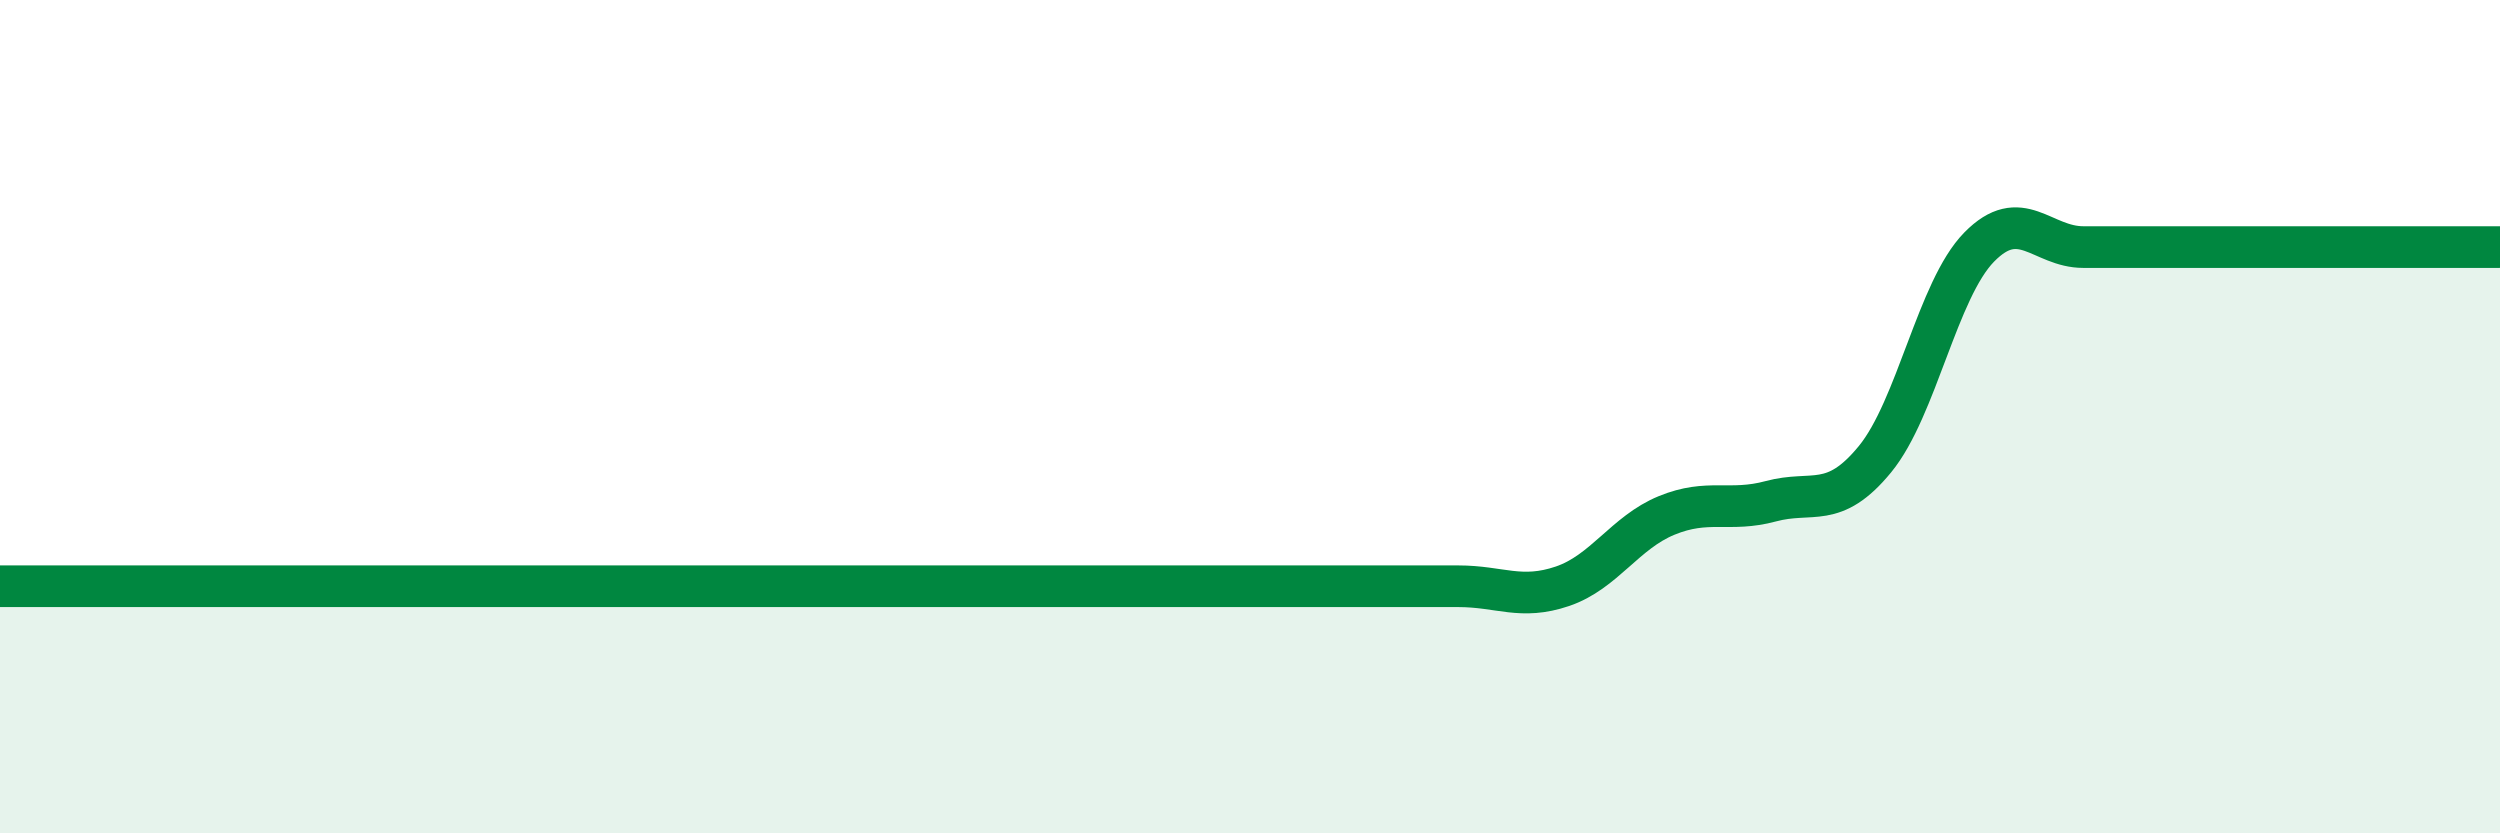 
    <svg width="60" height="20" viewBox="0 0 60 20" xmlns="http://www.w3.org/2000/svg">
      <path
        d="M 0,14.07 C 0.5,14.07 1.5,14.07 2.5,14.07 C 3.5,14.07 4,14.07 5,14.07 C 6,14.07 6.5,14.07 7.5,14.07 C 8.5,14.07 9,14.07 10,14.07 C 11,14.07 11.5,14.07 12.5,14.07 C 13.5,14.07 14,14.07 15,14.07 C 16,14.07 16.5,14.07 17.5,14.07 C 18.5,14.07 19,14.07 20,14.07 C 21,14.07 21.5,14.07 22.5,14.07 C 23.5,14.07 24,14.07 25,14.07 C 26,14.07 26.5,14.07 27.5,14.07 C 28.5,14.07 29,14.07 30,14.07 C 31,14.07 31.5,14.07 32.5,14.07 C 33.5,14.07 34,14.07 35,14.07 C 36,14.07 36.5,14.41 37.5,14.07 C 38.5,13.73 39,12.78 40,12.37 C 41,11.96 41.5,12.3 42.5,12.03 C 43.5,11.76 44,12.24 45,11.02 C 46,9.8 46.5,6.95 47.5,5.93 C 48.5,4.91 49,5.93 50,5.93 C 51,5.93 51.5,5.93 52.5,5.93 C 53.5,5.93 53.5,5.93 55,5.93 C 56.5,5.93 59,5.93 60,5.93L60 20L0 20Z"
        fill="#008740"
        opacity="0.1"
        stroke-linecap="round"
        stroke-linejoin="round"
      />
      <path
        d="M 0,14.07 C 0.5,14.07 1.5,14.07 2.5,14.07 C 3.5,14.07 4,14.07 5,14.07 C 6,14.07 6.5,14.07 7.5,14.07 C 8.5,14.07 9,14.07 10,14.07 C 11,14.07 11.5,14.07 12.5,14.07 C 13.5,14.07 14,14.07 15,14.07 C 16,14.07 16.5,14.07 17.5,14.07 C 18.5,14.07 19,14.07 20,14.07 C 21,14.07 21.5,14.07 22.5,14.07 C 23.5,14.07 24,14.07 25,14.07 C 26,14.07 26.5,14.07 27.5,14.07 C 28.5,14.07 29,14.07 30,14.07 C 31,14.07 31.5,14.07 32.5,14.07 C 33.5,14.07 34,14.07 35,14.07 C 36,14.07 36.5,14.41 37.5,14.07 C 38.5,13.73 39,12.78 40,12.37 C 41,11.96 41.5,12.3 42.5,12.03 C 43.5,11.76 44,12.24 45,11.02 C 46,9.8 46.5,6.95 47.5,5.93 C 48.5,4.91 49,5.93 50,5.93 C 51,5.93 51.5,5.93 52.5,5.93 C 53.5,5.93 53.5,5.93 55,5.93 C 56.5,5.93 59,5.93 60,5.93"
        stroke="#008740"
        stroke-width="1"
        fill="none"
        stroke-linecap="round"
        stroke-linejoin="round"
      />
    </svg>
  